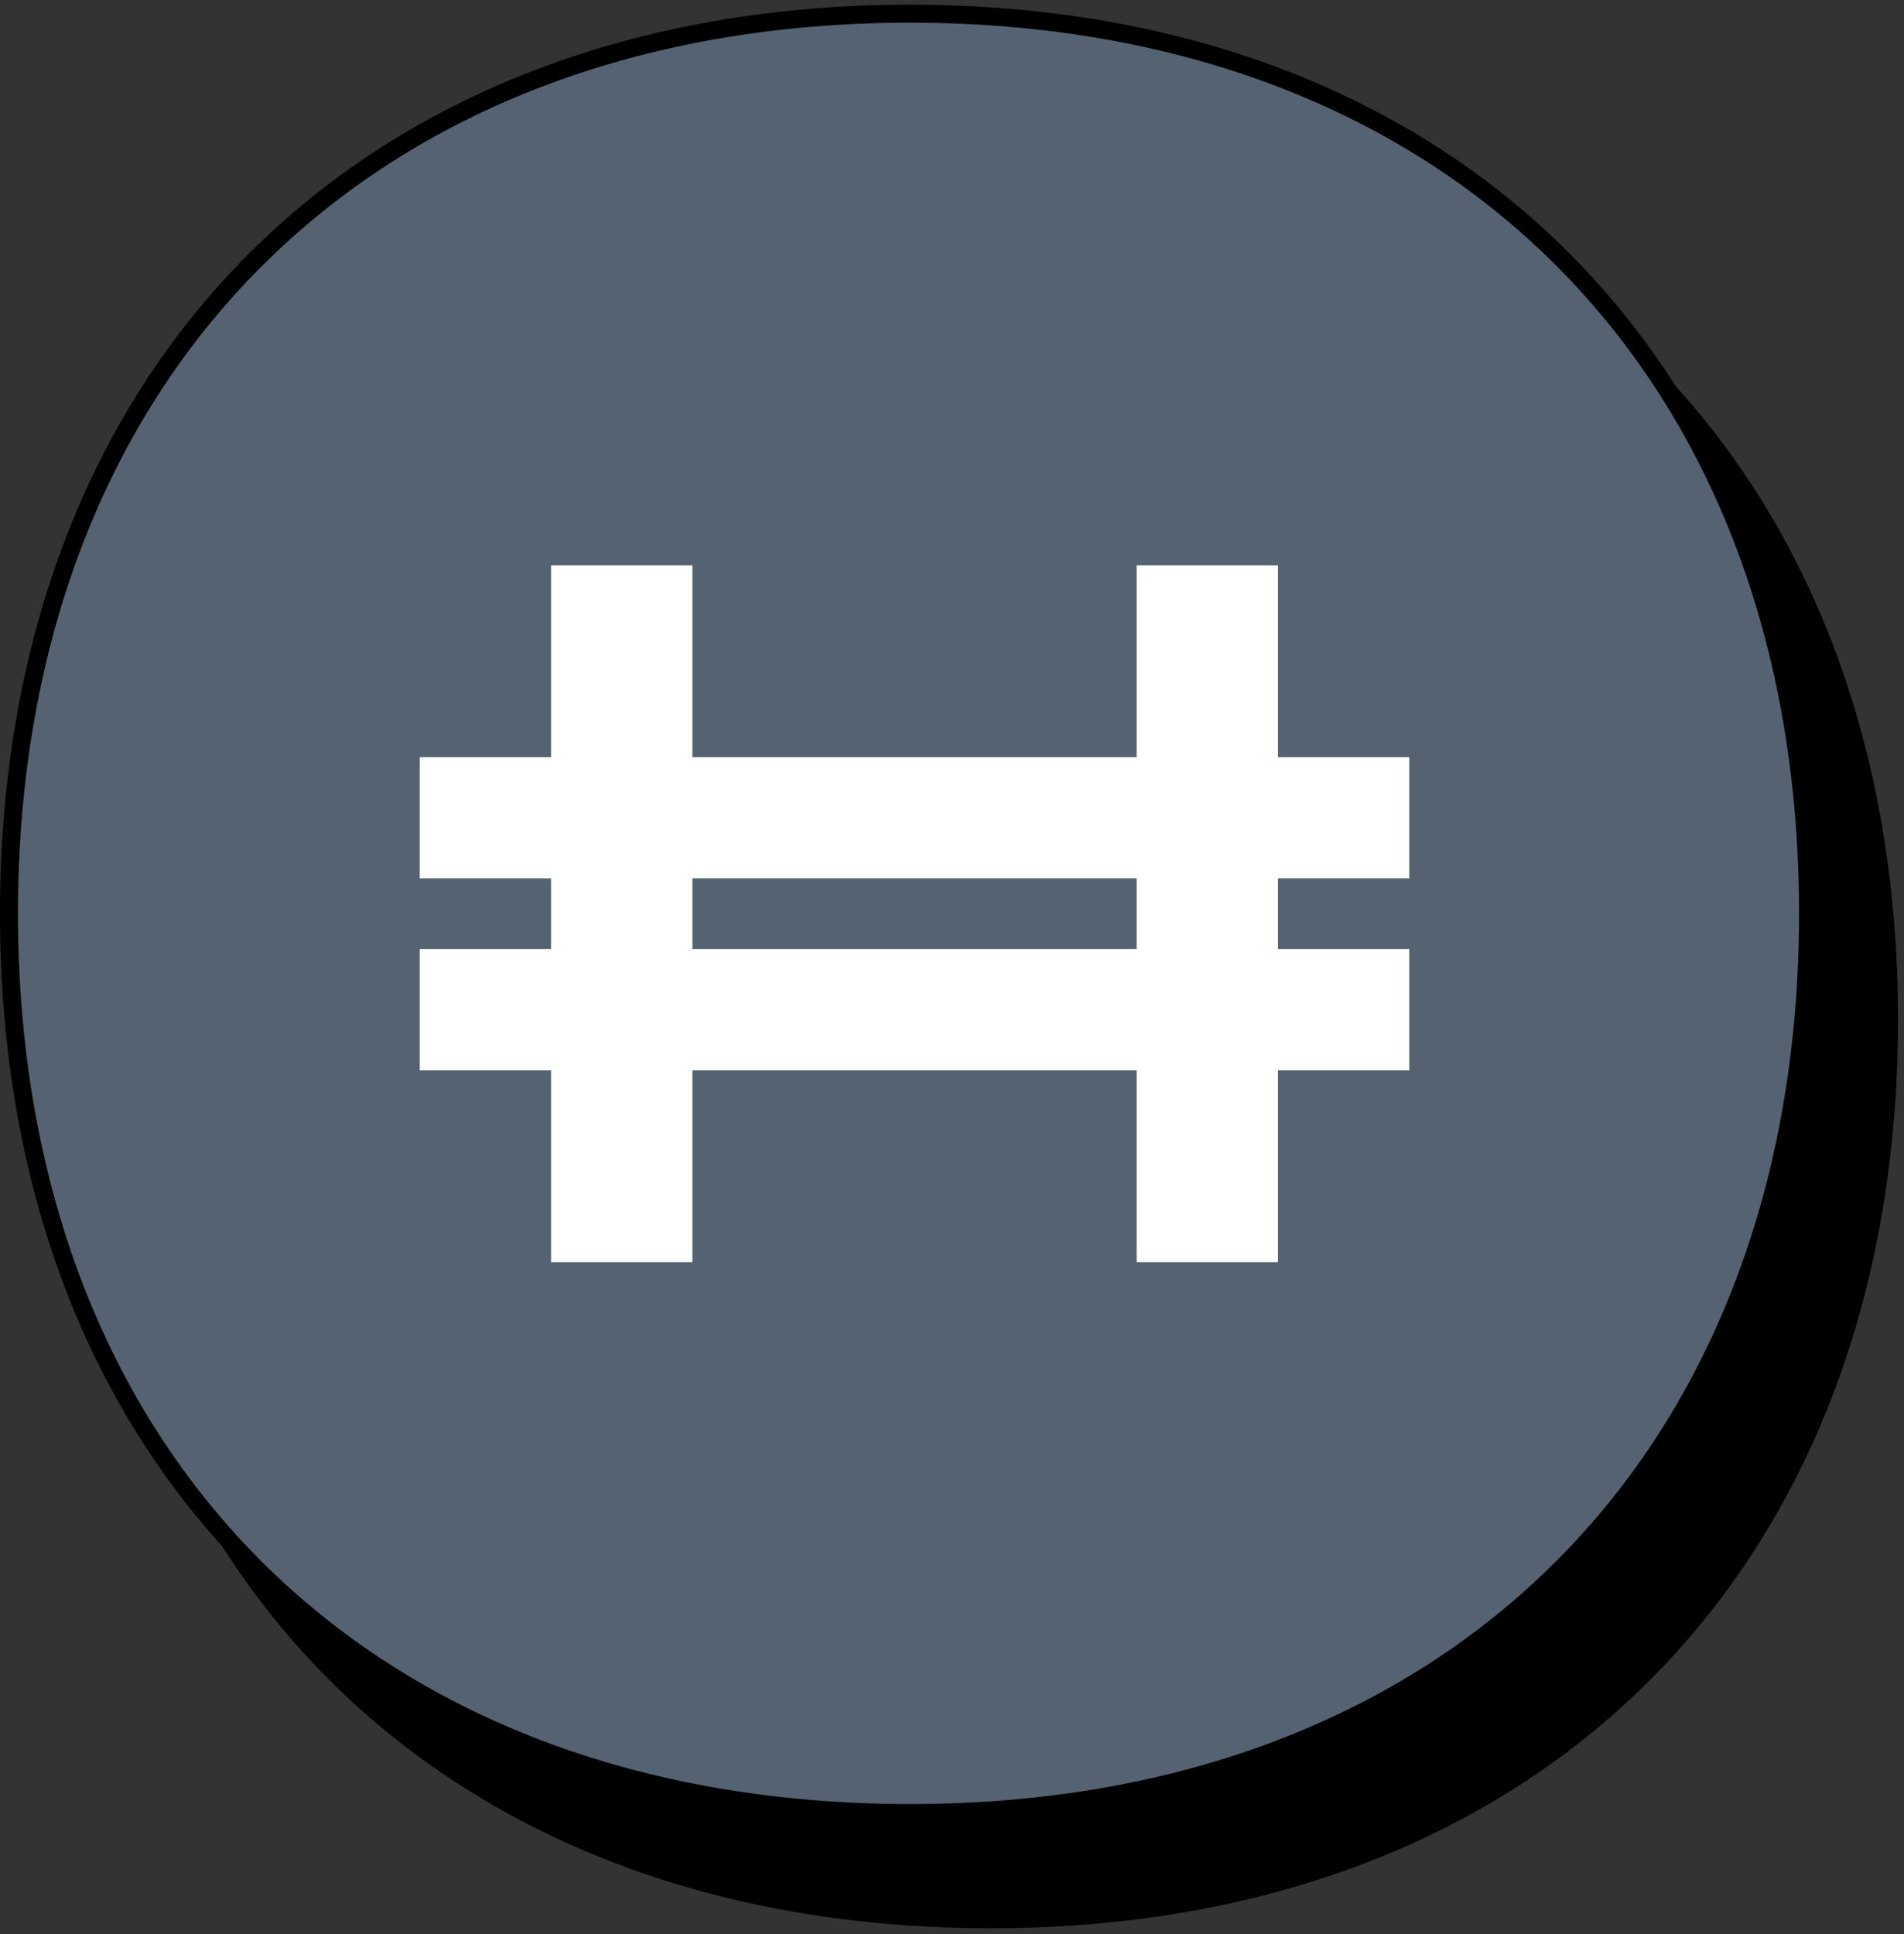 <svg width="127" height="129" viewBox="0 0 127 129" fill="none" xmlns="http://www.w3.org/2000/svg">
<rect x="0" y="0" width="127" height="129" fill="#333333" stroke="none"/>
<path d="M6 67.998C6 31.745 29.824 8 66.105 8C102.376 8 126 31.74 126 67.998C126 104.255 102.385 128 66.105 128C29.62 128 6 104.251 6 67.998Z" fill="black" stroke="black" stroke-width="1.2"/>
<path d="M0.599 60.912C0.599 24.659 24.424 0.914 60.704 0.914C96.975 0.914 120.599 24.654 120.599 60.912C120.599 97.169 96.984 120.914 60.704 120.914C24.219 120.914 0.599 97.165 0.599 60.912Z" fill="#556271" stroke="black" stroke-width="1.2"/>
<path fill-rule="evenodd" clip-rule="evenodd" d="M46.184 37.705H36.755V50.501H28V58.582H36.755V63.296H28V71.378H36.755V84.174H46.184V71.378L75.816 71.378V84.174H85.245V71.378H94V63.296H85.245V58.582H94V50.501H85.245V37.705H75.816V50.501L46.184 50.501V37.705ZM75.816 63.296V58.582H46.184V63.296L75.816 63.296Z" fill="white"/>
</svg>

